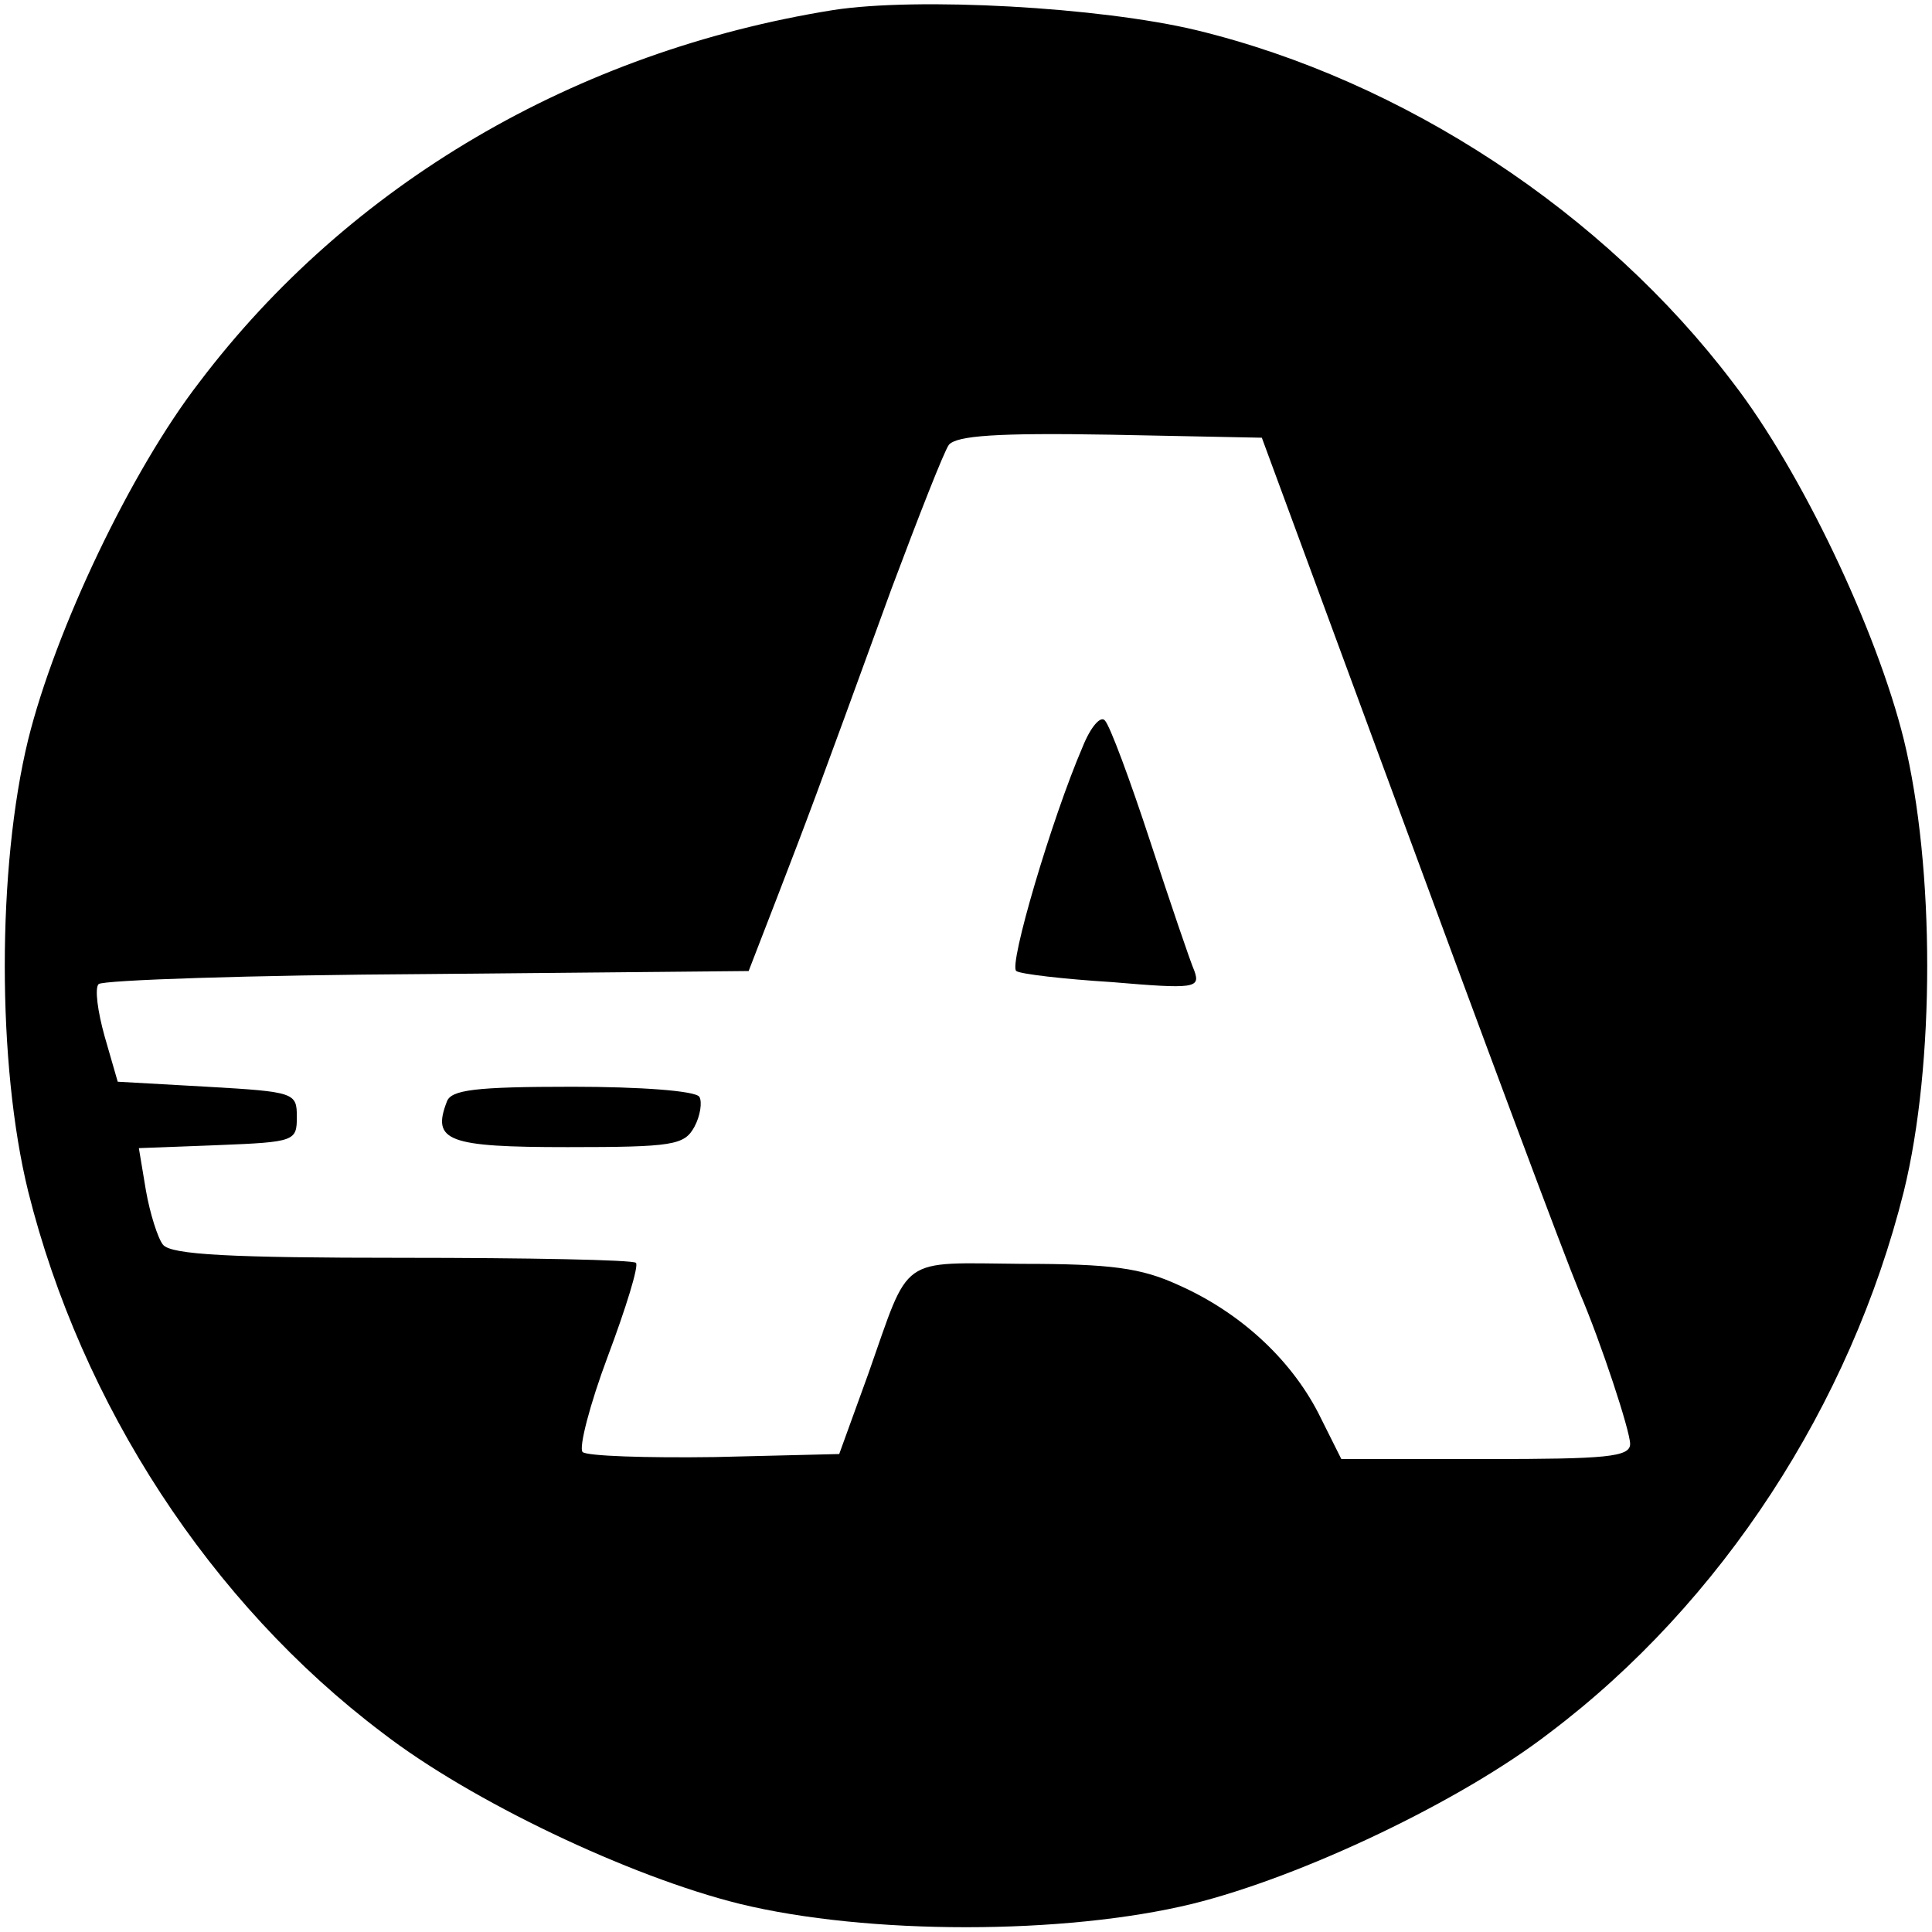 <?xml version="1.0" standalone="no"?>
<!DOCTYPE svg PUBLIC "-//W3C//DTD SVG 20010904//EN"
 "http://www.w3.org/TR/2001/REC-SVG-20010904/DTD/svg10.dtd">
<svg version="1.0" xmlns="http://www.w3.org/2000/svg"
 width="192pt" height="192pt" viewBox="0 0 192 192"
 preserveAspectRatio="xMidYMid meet">
<g transform="translate(0,192) scale(0.1,-0.1)"
fill="#000000" stroke="none">
<path d="M828 1910 c-256 -41 -481 -173 -630 -370 -68 -88 -143 -246 -170
-355 -31 -127 -31 -323 0 -449 53 -212 181 -409 352 -538 88 -68 246 -143 355
-170 127 -31 323 -31 450 0 109 27 267 102 355 170 171 129 299 326 352 538
31 126 31 322 0 449 -27 109 -102 267 -170 355 -128 169 -327 300 -533 350
-96 23 -277 33 -361 20z m544 -745 c112 -304 180 -486 198 -530 21 -49 50
-137 50 -150 0 -13 -24 -15 -143 -15 l-144 0 -23 46 c-28 54 -78 100 -139 127
-37 17 -67 21 -155 21 -124 1 -111 10 -153 -109 l-29 -80 -123 -3 c-69 -1
-128 1 -132 5 -4 4 7 47 25 95 18 48 31 90 28 93 -3 3 -108 5 -232 5 -170 0
-230 3 -238 13 -5 6 -13 31 -17 54 l-7 42 79 3 c76 3 78 4 78 28 0 24 -2 25
-89 30 l-89 5 -13 45 c-7 25 -10 48 -6 52 4 4 151 9 327 10 l319 3 29 75 c30
78 34 88 113 305 27 72 52 136 57 143 8 9 47 12 161 10 l150 -3 118 -320z"/>
<path d="M1076 1178 c-31 -72 -74 -218 -66 -223 4 -3 47 -8 95 -11 82 -7 88
-6 82 11 -4 9 -24 68 -44 129 -20 61 -40 115 -45 120 -4 5 -14 -6 -22 -26z"/>
<path d="M444 825 c-15 -39 1 -45 120 -45 105 0 116 2 126 20 6 11 8 25 5 30
-4 6 -59 10 -126 10 -97 0 -121 -3 -125 -15z"/>
</g>
</svg>
